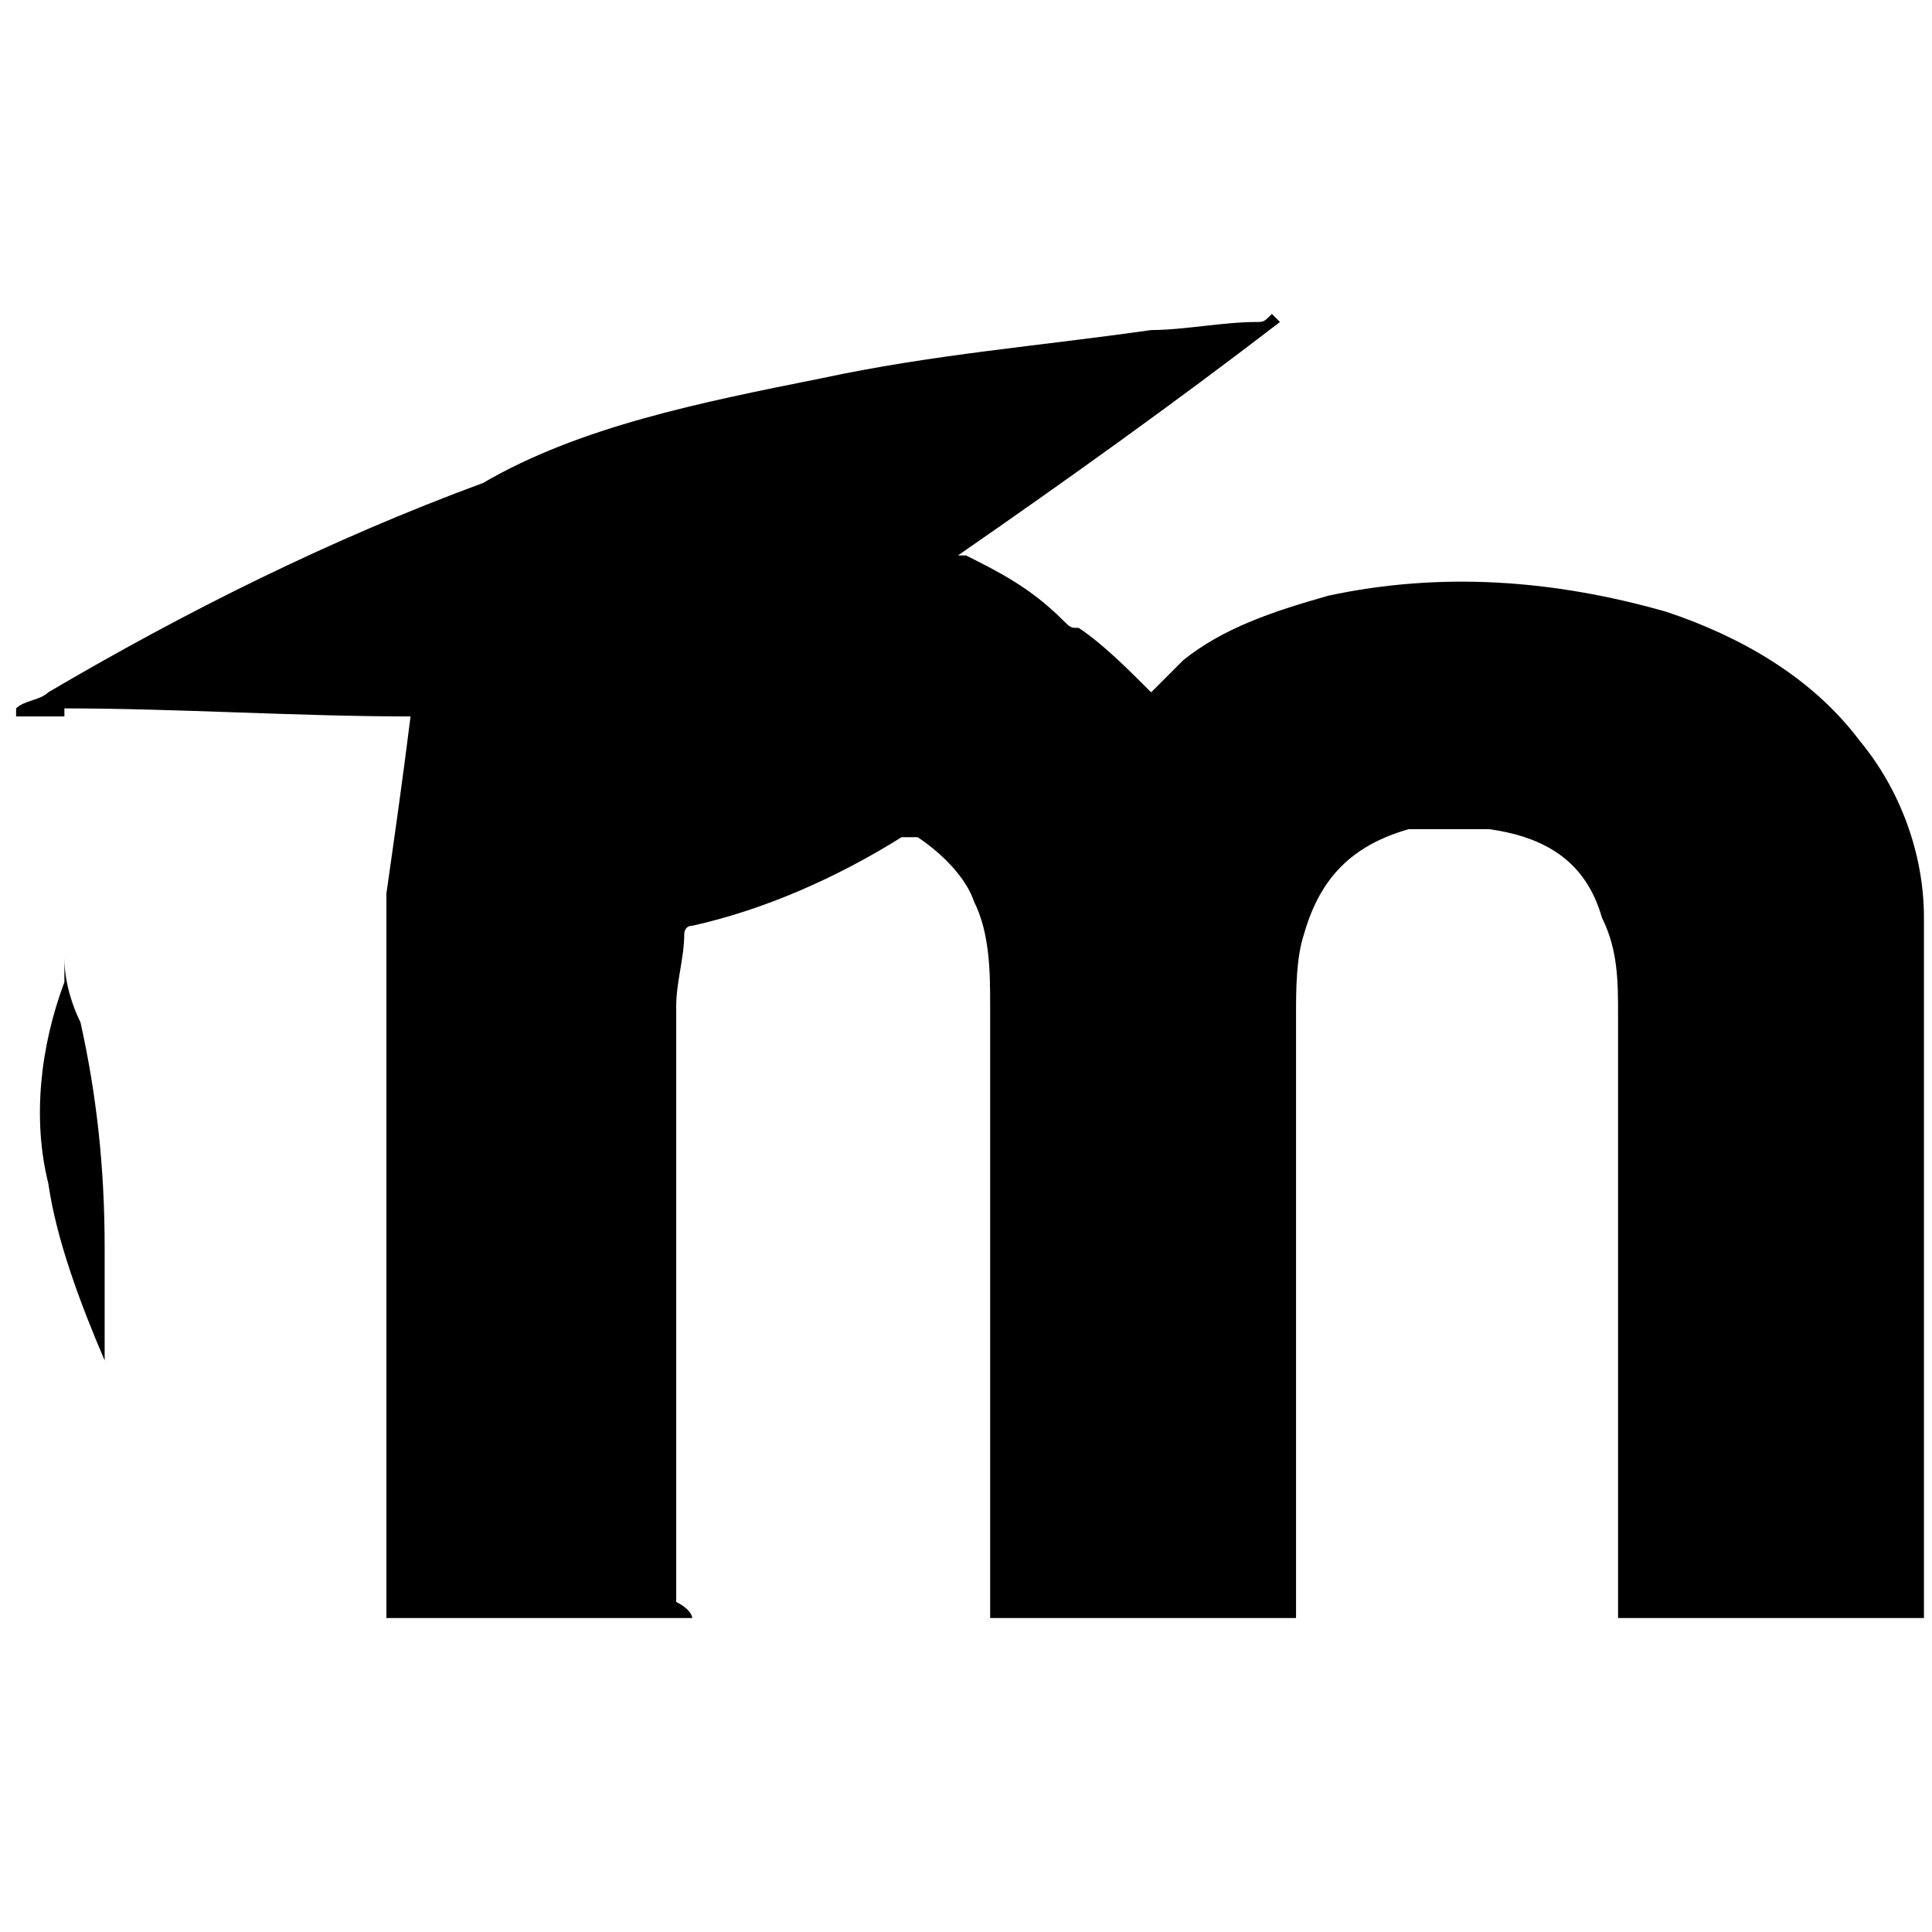 <?xml version="1.0" encoding="utf-8"?>
<!-- Generator: Adobe Illustrator 21.1.0, SVG Export Plug-In . SVG Version: 6.00 Build 0)  -->
<svg version="1.1"
	 id="Layer_1" xmlns:cc="http://creativecommons.org/ns#" xmlns:dc="http://purl.org/dc/elements/1.1/" xmlns:rdf="http://www.w3.org/1999/02/22-rdf-syntax-ns#"
	 xmlns="http://www.w3.org/2000/svg" xmlns:xlink="http://www.w3.org/1999/xlink" x="0px" y="0px" viewBox="0 0 24 24"
	 style="enable-background:new 0 0 24 24;" xml:space="preserve">
<path d="M8.6,20.1c-1.3,0-2.5,0-3.8,0c0,0,0-0.1,0-0.1c0-2.6,0-5.2,0-7.9c0-0.3,0-0.5,0-0.8c0-0.1,0-0.1,0-0.2c0,0,0,0,0,0
	C4.9,10.4,5,9.7,5.1,8.9c-1.4,0-2.9-0.1-4.3-0.1c0,0.2,0,0.4,0,0.6c0,0.8,0,1.7,0,2.5c0,0.3,0.1,0.6,0.2,0.8
	c0.2,0.9,0.3,1.8,0.3,2.8c0,0.5,0,1,0,1.4c0,0,0,0,0,0c0,0,0,0,0,0c-0.3-0.7-0.6-1.5-0.7-2.2c-0.2-0.8-0.1-1.7,0.2-2.5
	c0,0,0-0.1,0-0.1c0-0.9,0-1.8,0-2.6c0-0.2,0-0.4,0-0.6c-0.2,0-0.4,0-0.6,0c0,0,0-0.1,0-0.1c0.1-0.1,0.3-0.1,0.4-0.2
	c1.7-1,3.5-1.9,5.4-2.6C7.2,5.3,8.7,5,10.2,4.7c1.4-0.3,2.7-0.4,4.1-0.6c0.4,0,0.9-0.1,1.3-0.1c0.1,0,0.1,0,0.2-0.1
	c0,0,0.1,0.1,0.1,0.1c-1.3,1-2.7,2-4,2.9c0,0,0.1,0,0.1,0c0.4,0.2,0.8,0.4,1.2,0.8c0.1,0.1,0.1,0.1,0.2,0.1C13.7,8,14,8.3,14.3,8.6
	c0.1-0.1,0.3-0.3,0.4-0.4c0.5-0.4,1.1-0.6,1.8-0.8c1.4-0.3,2.8-0.2,4.2,0.2c0.9,0.3,1.8,0.8,2.4,1.6c0.5,0.6,0.8,1.4,0.8,2.2
	c0,0.3,0,0.7,0,1c0,2.5,0,5,0,7.5c0,0,0,0.1,0,0.2c-1.3,0-2.5,0-3.8,0c0,0,0-0.1,0-0.1c0-2.5,0-4.9,0-7.4c0-0.4,0-0.8-0.2-1.2
	c-0.2-0.7-0.7-1-1.4-1.1c-0.3,0-0.6,0-1,0c-0.7,0.2-1.1,0.6-1.3,1.3c-0.1,0.3-0.1,0.7-0.1,1c0,2.4,0,4.9,0,7.3c0,0,0,0.1,0,0.2
	c-1.3,0-2.5,0-3.8,0c0-0.1,0-0.1,0-0.2c0-2.5,0-4.9,0-7.4c0-0.4,0-0.9-0.2-1.3c-0.1-0.3-0.4-0.6-0.7-0.8c-0.1,0-0.1,0-0.2,0
	c-0.8,0.5-1.7,0.9-2.6,1.1c-0.1,0-0.1,0.1-0.1,0.1c0,0.3-0.1,0.6-0.1,0.9c0,2.5,0,5,0,7.4C8.6,20,8.6,20.1,8.6,20.1z"/>
</svg>

